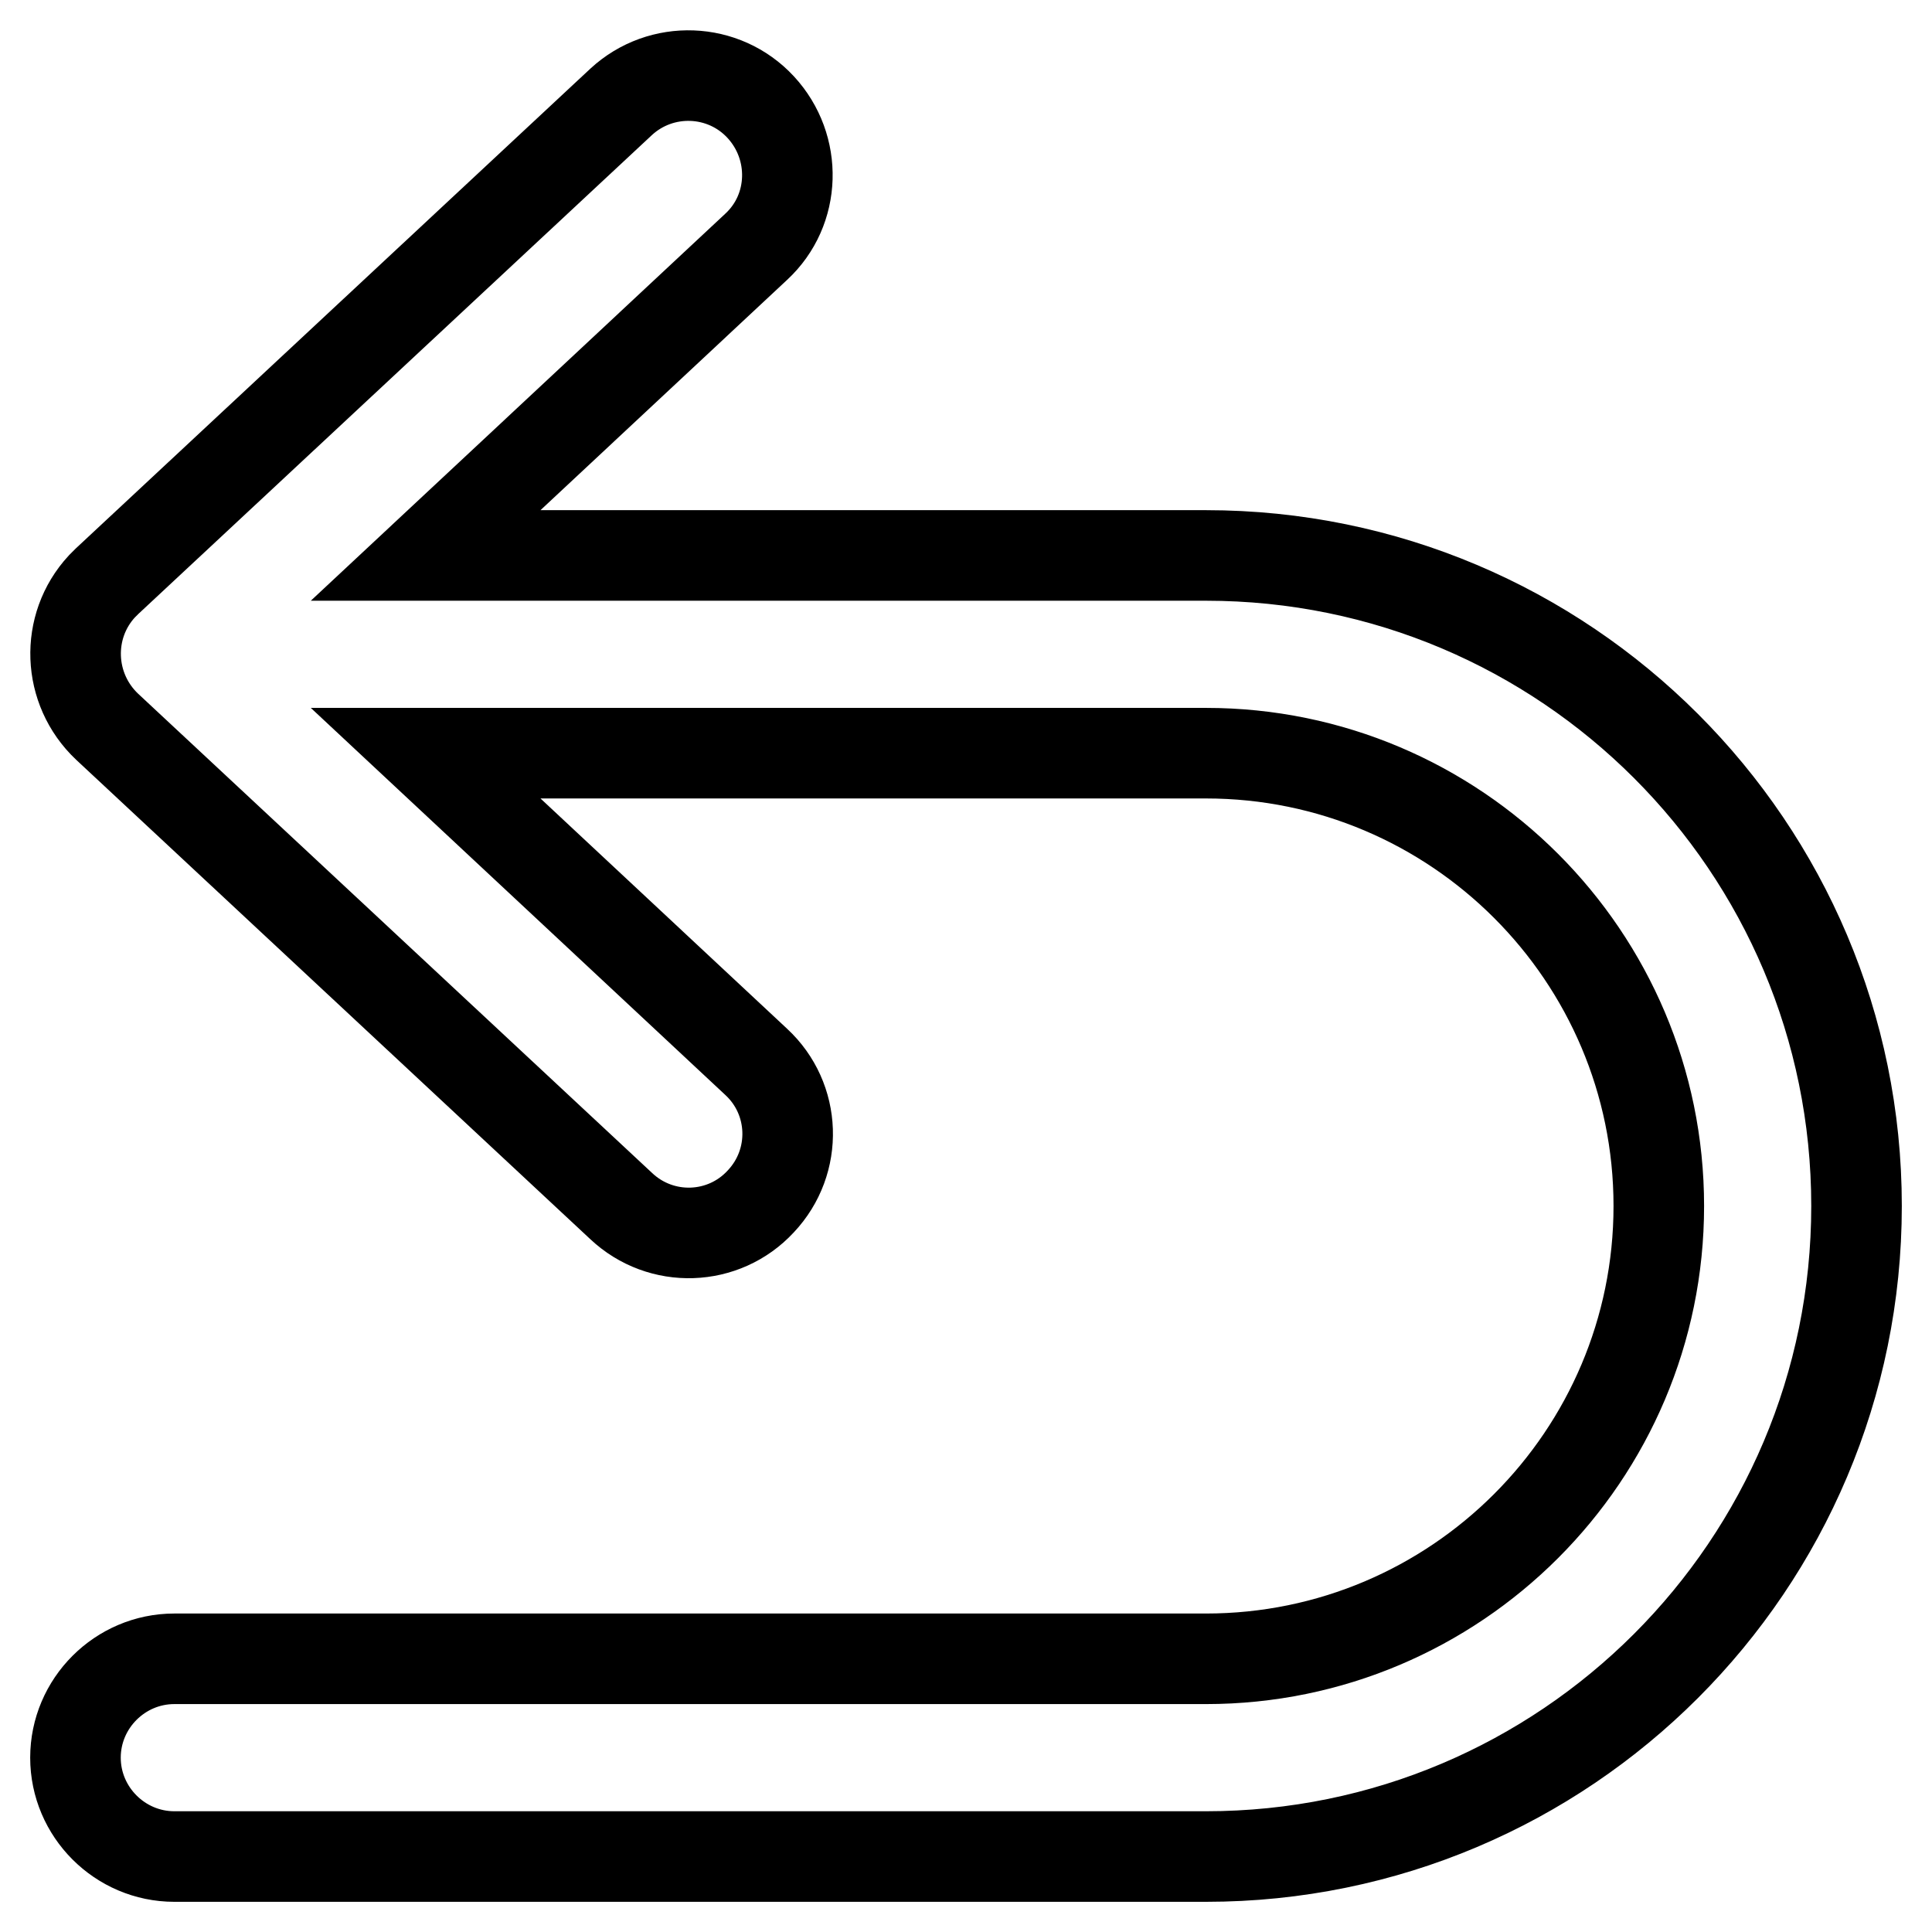 <?xml version="1.0" encoding="utf-8"?>
<!-- Svg Vector Icons : http://www.onlinewebfonts.com/icon -->
<!DOCTYPE svg PUBLIC "-//W3C//DTD SVG 1.1//EN" "http://www.w3.org/Graphics/SVG/1.1/DTD/svg11.dtd">
<svg version="1.1" xmlns="http://www.w3.org/2000/svg" xmlns:xlink="http://www.w3.org/1999/xlink" x="0px" y="0px" viewBox="0 0 256 256" enable-background="new 0 0 256 256" xml:space="preserve">
<g> <path stroke-width="12" fill-opacity="0" stroke="#000000"  d="M100.8,14.2c4.9,5.3,4.7,13.6-0.6,18.5L56.4,73.6h103.4c47.6,0,86.2,38.6,86.2,86.2S207.4,246,159.8,246 H23.1c-7.2,0-13.1-5.9-13.1-13.1c0-7.2,5.9-13.1,13.1-13.1c0,0,0,0,0,0h136.7c33.1,0,60-26.9,60-60c0-33.1-26.9-60-60-60H56.4 l43.8,40.9c5.3,4.9,5.6,13.2,0.6,18.5c-4.9,5.3-13.2,5.6-18.5,0.6l0,0L14.2,96.3C8.9,91.3,8.6,83,13.5,77.7 c0.2-0.2,0.4-0.4,0.7-0.7l68.1-63.5C87.6,8.6,95.9,8.9,100.8,14.2L100.8,14.2z"/></g>
</svg>
